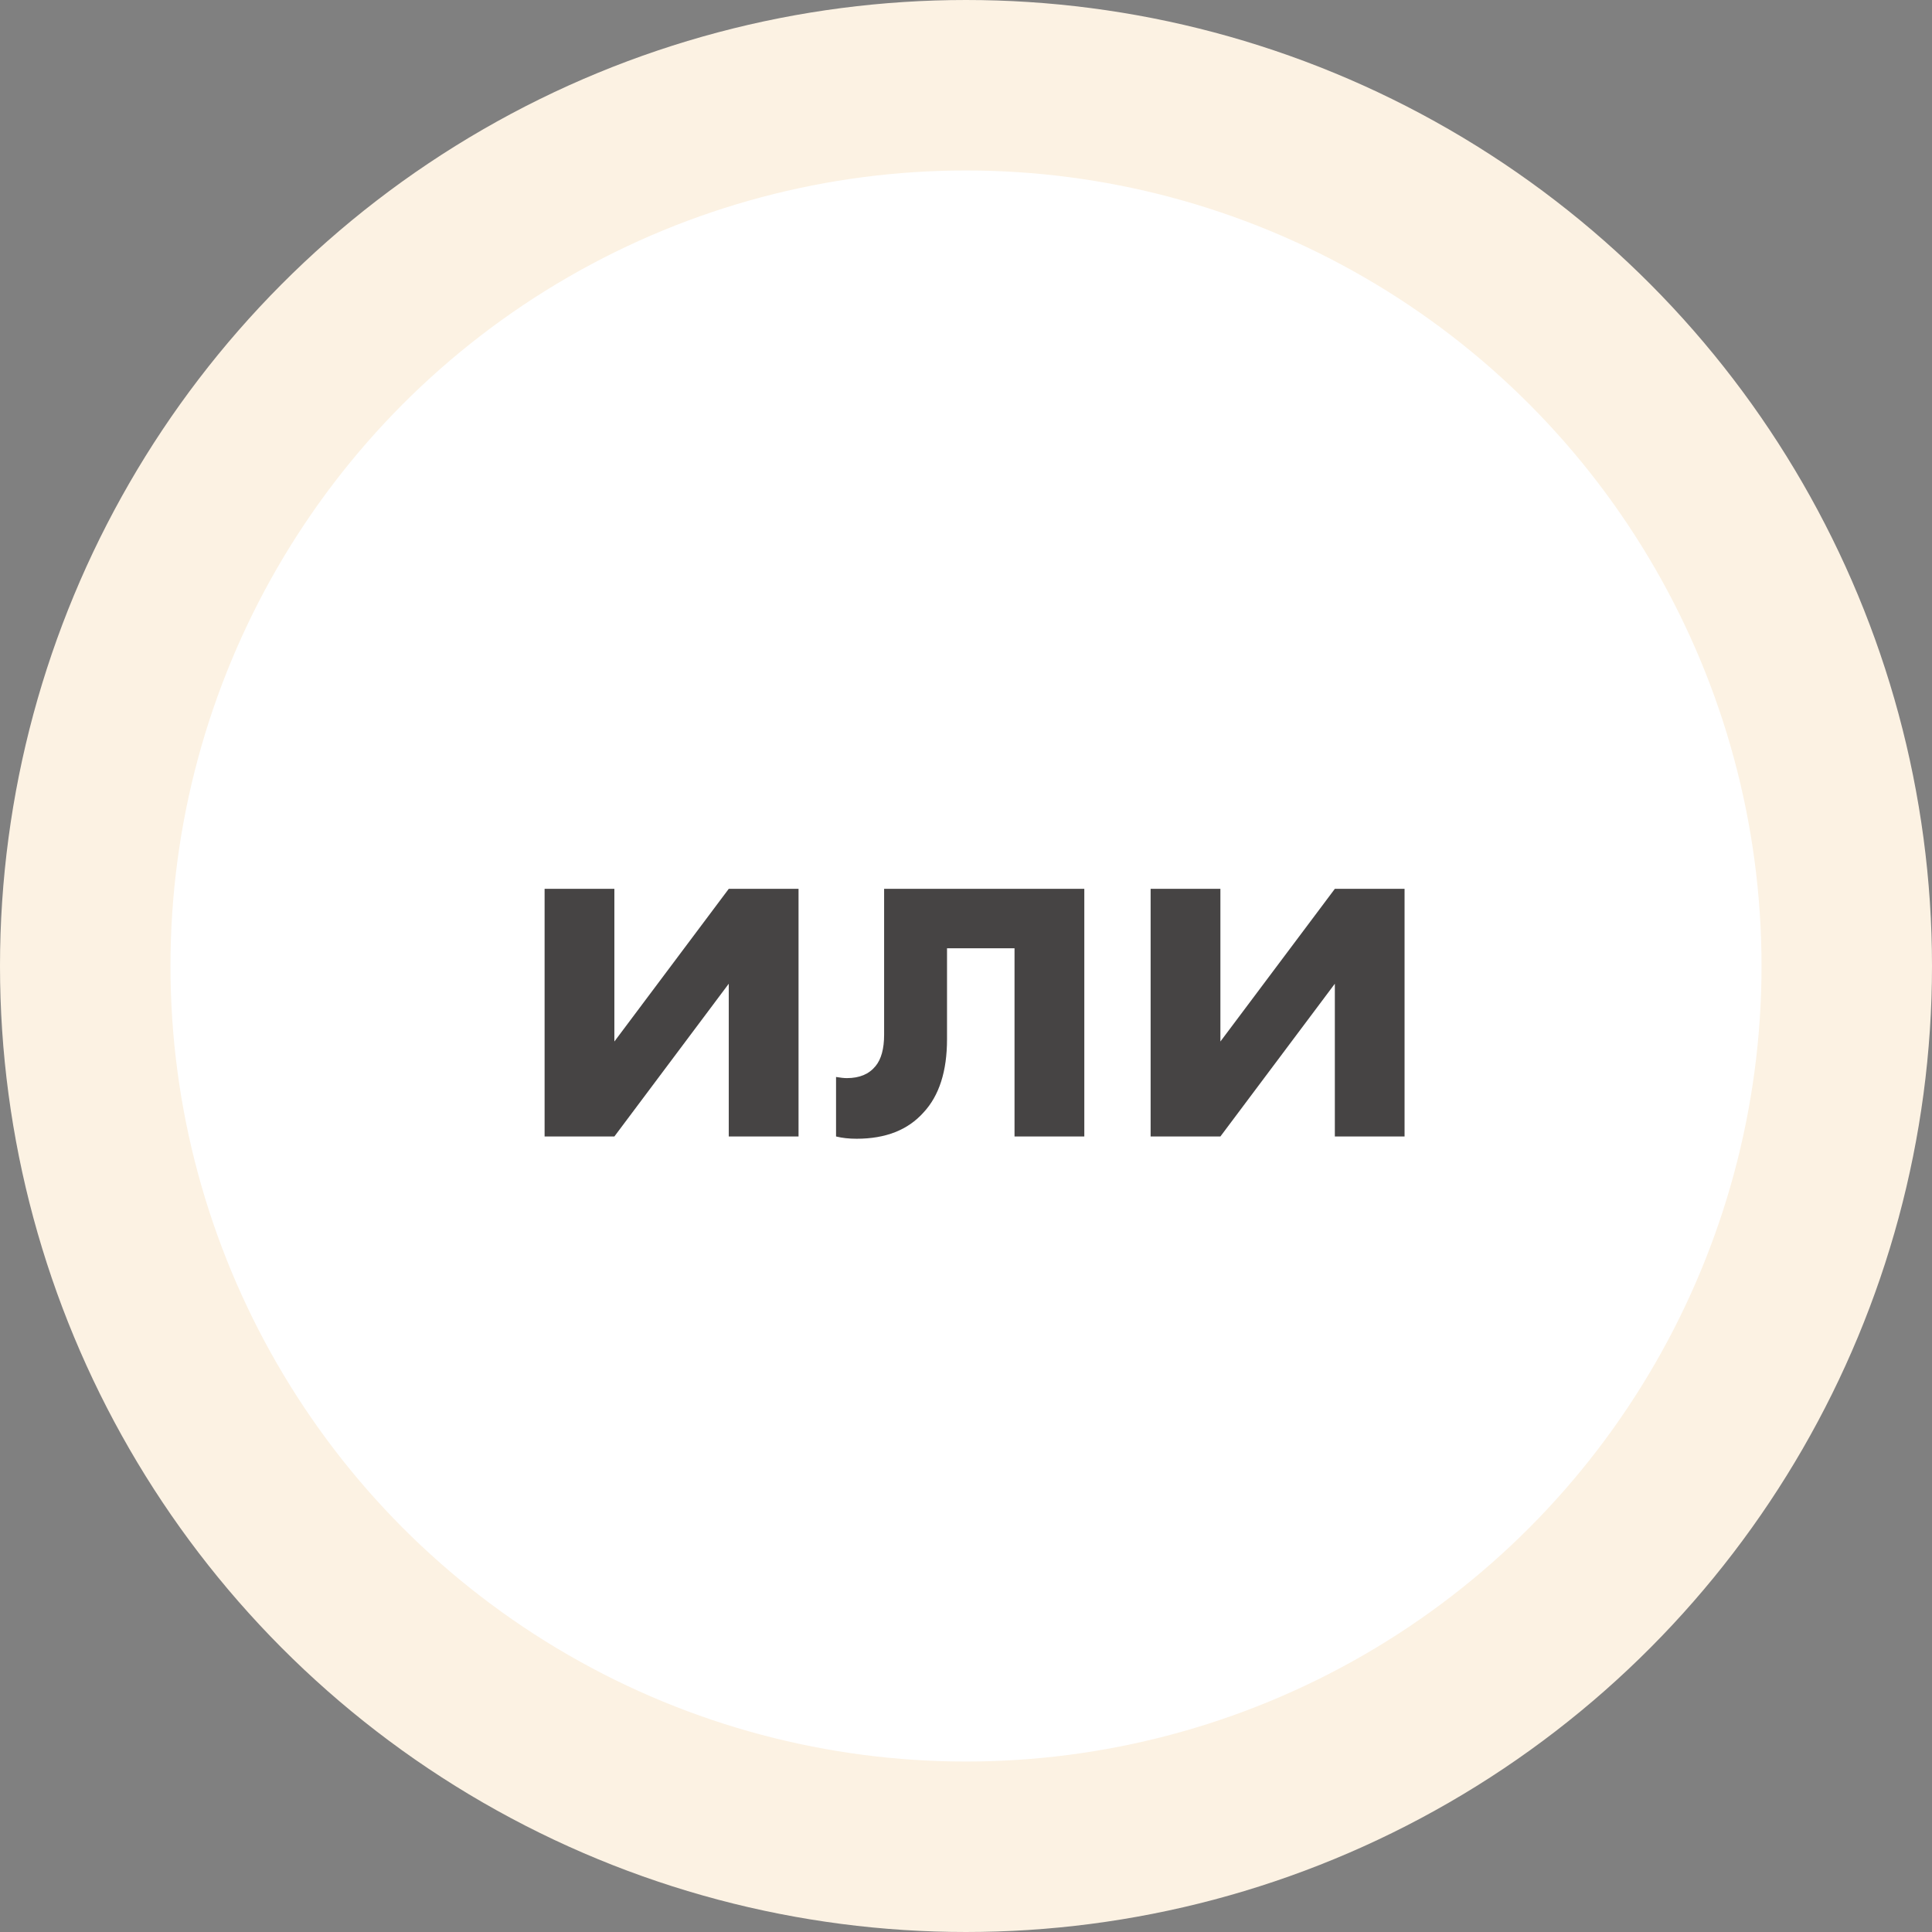 <?xml version="1.0" encoding="UTF-8"?> <svg xmlns="http://www.w3.org/2000/svg" width="34" height="34" viewBox="0 0 34 34" fill="none"><rect x="0" y="0" width="34" height="34" fill="#808080" stroke="none"/><circle cx="17" cy="17" r="15.5" fill="white" stroke="#FCF2E3" stroke-width="3"></circle><path d="M9.584 15.642H10.812V18.329L12.825 15.642H14.053V20H12.825V17.312L10.812 20H9.584V15.642ZM19.082 15.642V20H17.854V16.688H16.666V18.289C16.666 18.852 16.528 19.282 16.253 19.577C15.978 19.886 15.585 20.04 15.075 20.04C14.941 20.04 14.82 20.027 14.713 20V18.953C14.794 18.967 14.857 18.973 14.904 18.973C15.126 18.973 15.293 18.903 15.408 18.762C15.508 18.641 15.559 18.457 15.559 18.208V15.642H19.082ZM20.249 15.642H21.477V18.329L23.491 15.642H24.718V20H23.491V17.312L21.477 20H20.249V15.642Z" fill="#464444"></path></svg> 